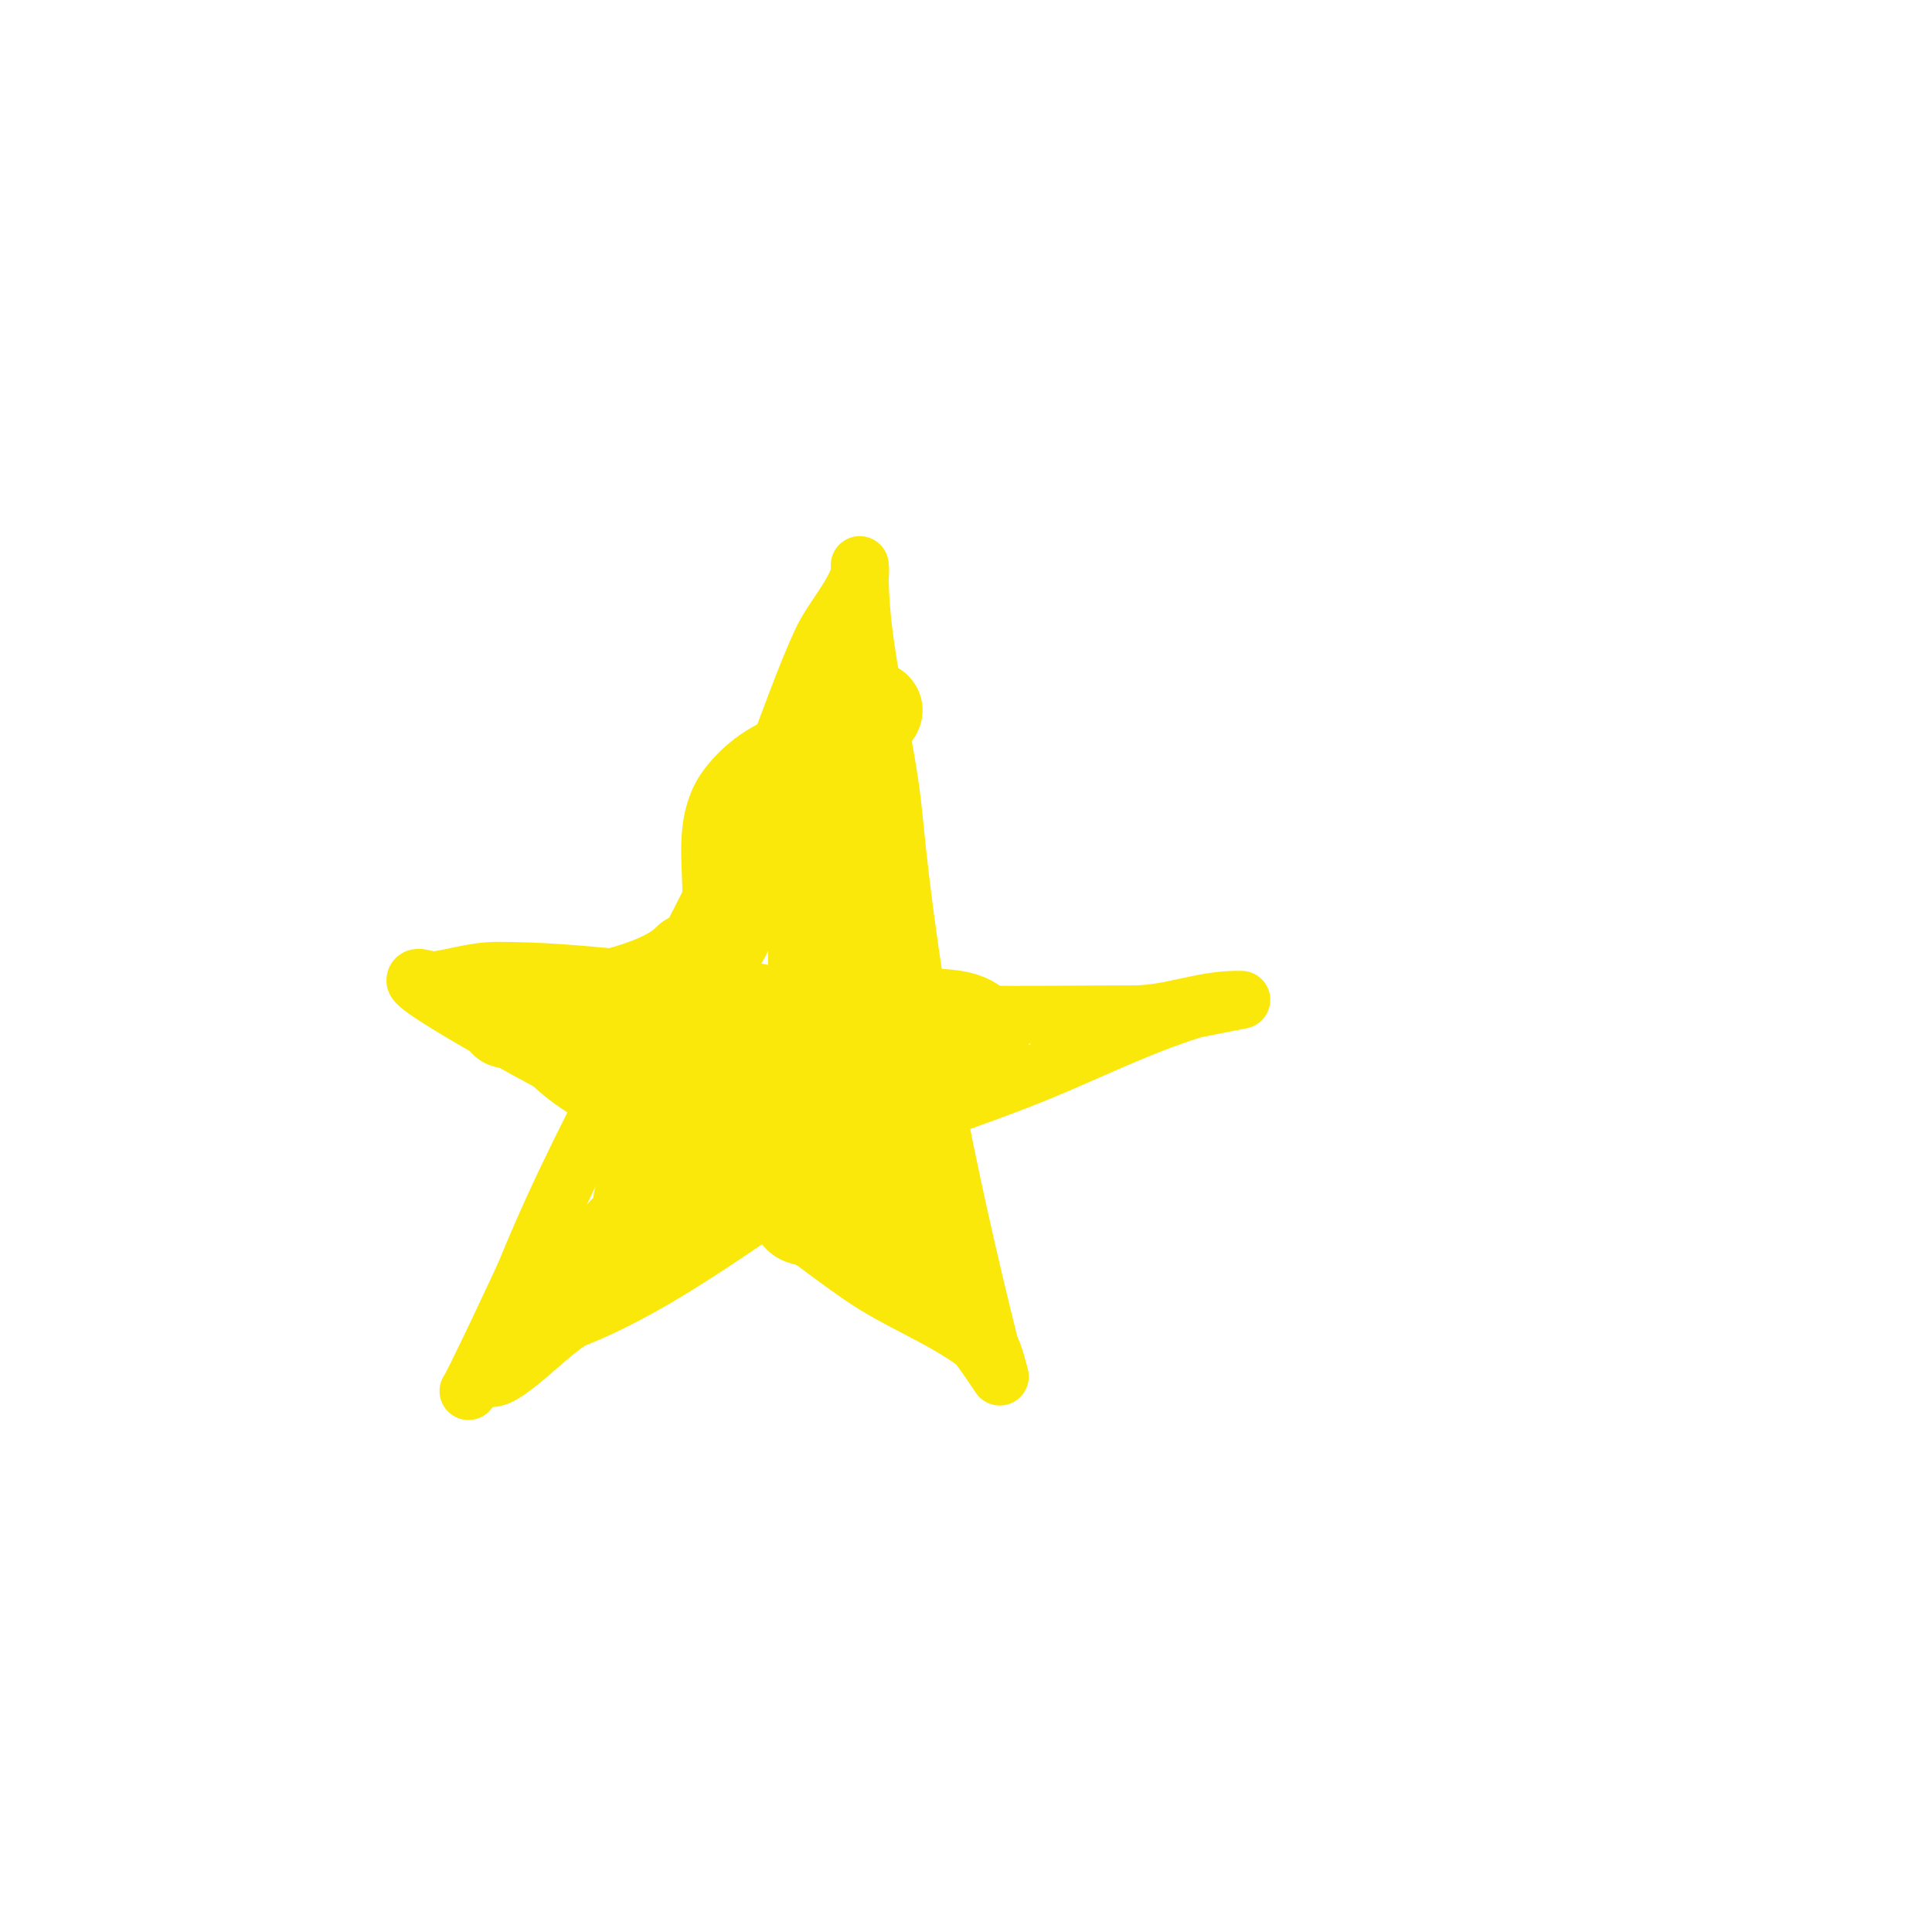 <svg viewBox='0 0 400 400' version='1.1' xmlns='http://www.w3.org/2000/svg' xmlns:xlink='http://www.w3.org/1999/xlink'><g fill='none' stroke='#fae80b' stroke-width='12' stroke-linecap='round' stroke-linejoin='round'><path d='M97,288c0.341,0 11.045,-22.655 12,-25c13.325,-32.706 32.405,-62.891 47,-95c5.184,-11.404 8.869,-23.712 14,-35c2.125,-4.675 6.361,-9.082 8,-14c0.211,-0.632 0,-2 0,-2c0,0 0,1.333 0,2'/><path d='M178,119c0,16.757 5.418,33.387 7,50c3.548,37.251 11.059,74.236 20,110'/><path d='M205,279c0.666,0.666 2,6 2,6c0,0 -4.31,-6.498 -5,-7c-7.647,-5.562 -16.196,-8.571 -24,-14c-13.383,-9.31 -26.174,-20.359 -40,-29c-7.663,-4.79 -17.478,-8.478 -24,-15'/><path d='M114,220c-2.336,-1.168 -28,-15.115 -28,-17c0,-1.333 2.68,0.189 4,0c4.502,-0.643 8.37,-2 13,-2c17.375,0 34.644,2.979 52,4'/><path d='M155,205c25.3,6.325 53.877,5 80,5c7.046,0 13.922,-3 21,-3c0.333,0 1,0 1,0c0,0 -9.608,1.877 -10,2c-11.312,3.535 -21.15,8.532 -32,13c-10.439,4.299 -21.455,7.782 -32,12'/><path d='M183,234c-21.288,12.164 -41.844,30.138 -64,39c-4.438,1.775 -15.533,14.467 -18,12'/><path d='M101,285'/></g>
<g fill='none' stroke='#fae80b' stroke-width='20' stroke-linecap='round' stroke-linejoin='round'><path d='M158,211c-2.848,0 -5.558,1.535 -8,3c-26.259,15.755 23.429,30.667 31,13c7.713,-17.997 -24.005,-23.991 -31,-10'/><path d='M150,217c0,7.05 7.808,7.769 14,6c1.222,-0.349 7.399,-4.601 5,-7c-1.795,-1.795 -4.823,1.694 -7,3c-1.597,0.958 -2.252,3.252 -3,4c-3.301,3.301 -13.789,7.195 -18,9'/><path d='M141,232c-2.458,4.915 -6.304,10.912 -8,16c-0.596,1.789 -0.456,7.456 -2,9c-0.754,0.754 -4.845,1.423 -6,2c-3.266,1.633 -5.367,5.367 -7,7c-0.471,0.471 -1.333,0 -2,0'/><path d='M116,266c0,0.713 10.758,-7.384 13,-10c4.804,-5.605 19,-7.181 19,-14'/><path d='M148,242c0,-7.576 -21.949,-21.966 -28,-26c-3.272,-2.181 -4.659,-3.33 -8,-5c-2.237,-1.119 -7.875,0.875 -7,0c2.495,-2.495 9.091,-1.169 12,-2c8.16,-2.332 20.095,-4.095 26,-10'/><path d='M143,199c15.166,-6.066 3.168,-24.21 11,-34c6.118,-7.648 13.195,-8.087 22,-12c0.217,-0.096 5.317,-5.683 5,-6c-0.989,-0.989 -3.065,1 -4,1'/><path d='M177,148c-1.579,1.579 -4.585,1.877 -6,4c-3.857,5.785 -4,20.845 -4,29c0,5.098 2,9.132 2,14c0,2 0,8 0,6'/><path d='M169,201c0,-4.123 1.938,-8.016 3,-12c0.607,-2.277 0.538,-4.689 1,-7c0.964,-4.819 3,-8.997 3,-14c0,-1 0,2 0,3c0,2.028 -0.667,4 -1,6c-1.529,9.176 -1.122,19.757 3,28'/><path d='M178,205c0,10.735 25,0.242 25,11'/><path d='M203,216c0,3.472 -24.891,11.891 -29,16c-0.527,0.527 -0.567,1.393 -1,2c-0.523,0.733 -12.042,18 -6,18'/><path d='M167,252c3.675,1.837 12.649,0.649 15,3c1.378,1.378 9.885,8 12,8'/><path d='M194,263c0,-5.499 -3.997,-8.992 -6,-14c-3.409,-8.521 -5,-17.873 -5,-27'/></g>
</svg>
